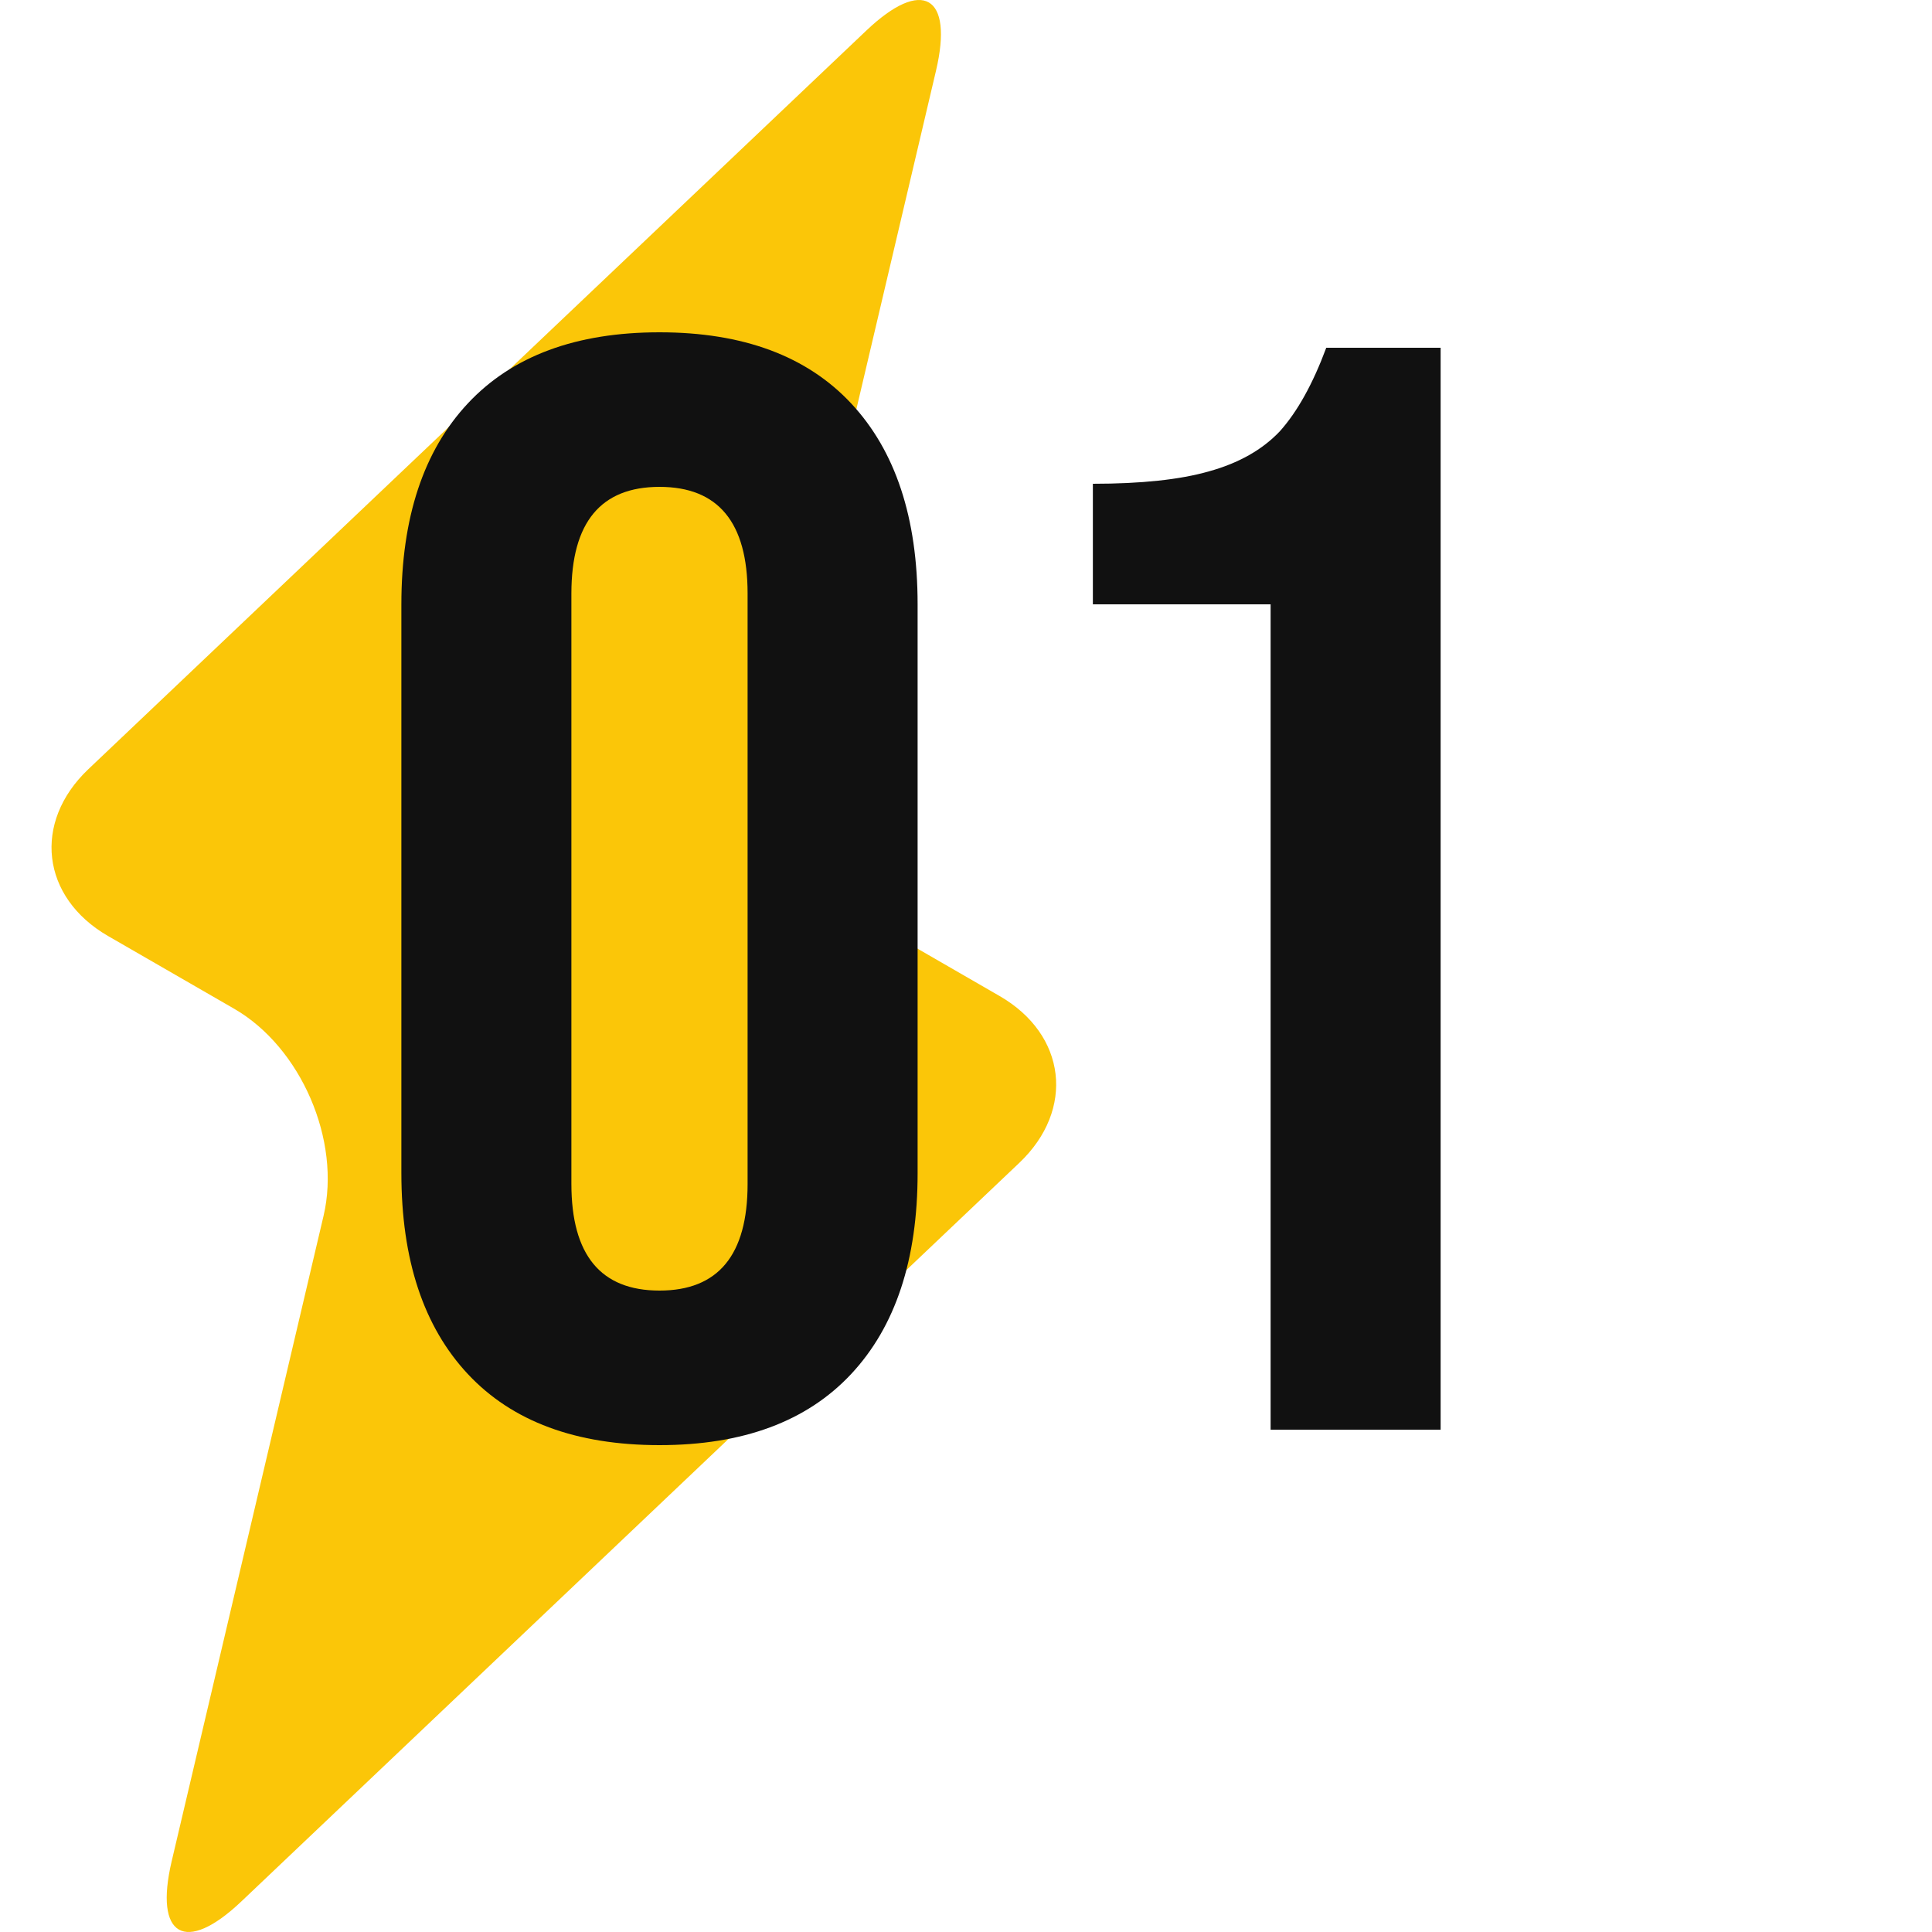<svg width="300" height="300" viewBox="0 0 300 300" fill="none" xmlns="http://www.w3.org/2000/svg">
<path d="M158.274 180.571C166.98 172.309 165.6 160.647 155.215 154.661L135.633 143.36C125.249 137.371 119.008 122.9 121.761 111.21L145.342 10.982C148.091 -0.708 143.223 -3.517 134.524 4.745L13.723 119.434C5.021 127.697 6.401 139.354 16.785 145.347L36.364 156.641C46.745 162.634 52.993 177.105 50.243 188.791L26.655 289.02C23.91 300.709 28.774 303.515 37.476 295.256L158.274 180.571Z" fill="#FBC608"/>
<path d="M102.406 224.4C89.446 224.4 79.526 220.72 72.646 213.36C65.766 206 62.326 195.6 62.326 182.16V93.84C62.326 80.4 65.766 70 72.646 62.64C79.526 55.28 89.446 51.6 102.406 51.6C115.366 51.6 125.286 55.28 132.166 62.64C139.046 70 142.486 80.4 142.486 93.84V182.16C142.486 195.6 139.046 206 132.166 213.36C125.286 220.72 115.366 224.4 102.406 224.4ZM102.406 200.4C111.526 200.4 116.086 194.88 116.086 183.84V92.16C116.086 81.12 111.526 75.6 102.406 75.6C93.286 75.6 88.726 81.12 88.726 92.16V183.84C88.726 194.88 93.286 200.4 102.406 200.4ZM197.3 93.84H169.7V75.12C177.22 75.12 183.22 74.48 187.7 73.2C192.34 71.92 196.02 69.84 198.74 66.96C201.46 63.92 203.86 59.6 205.94 54H223.7V222H197.3V93.84Z" fill="#111111"/>
</svg>
